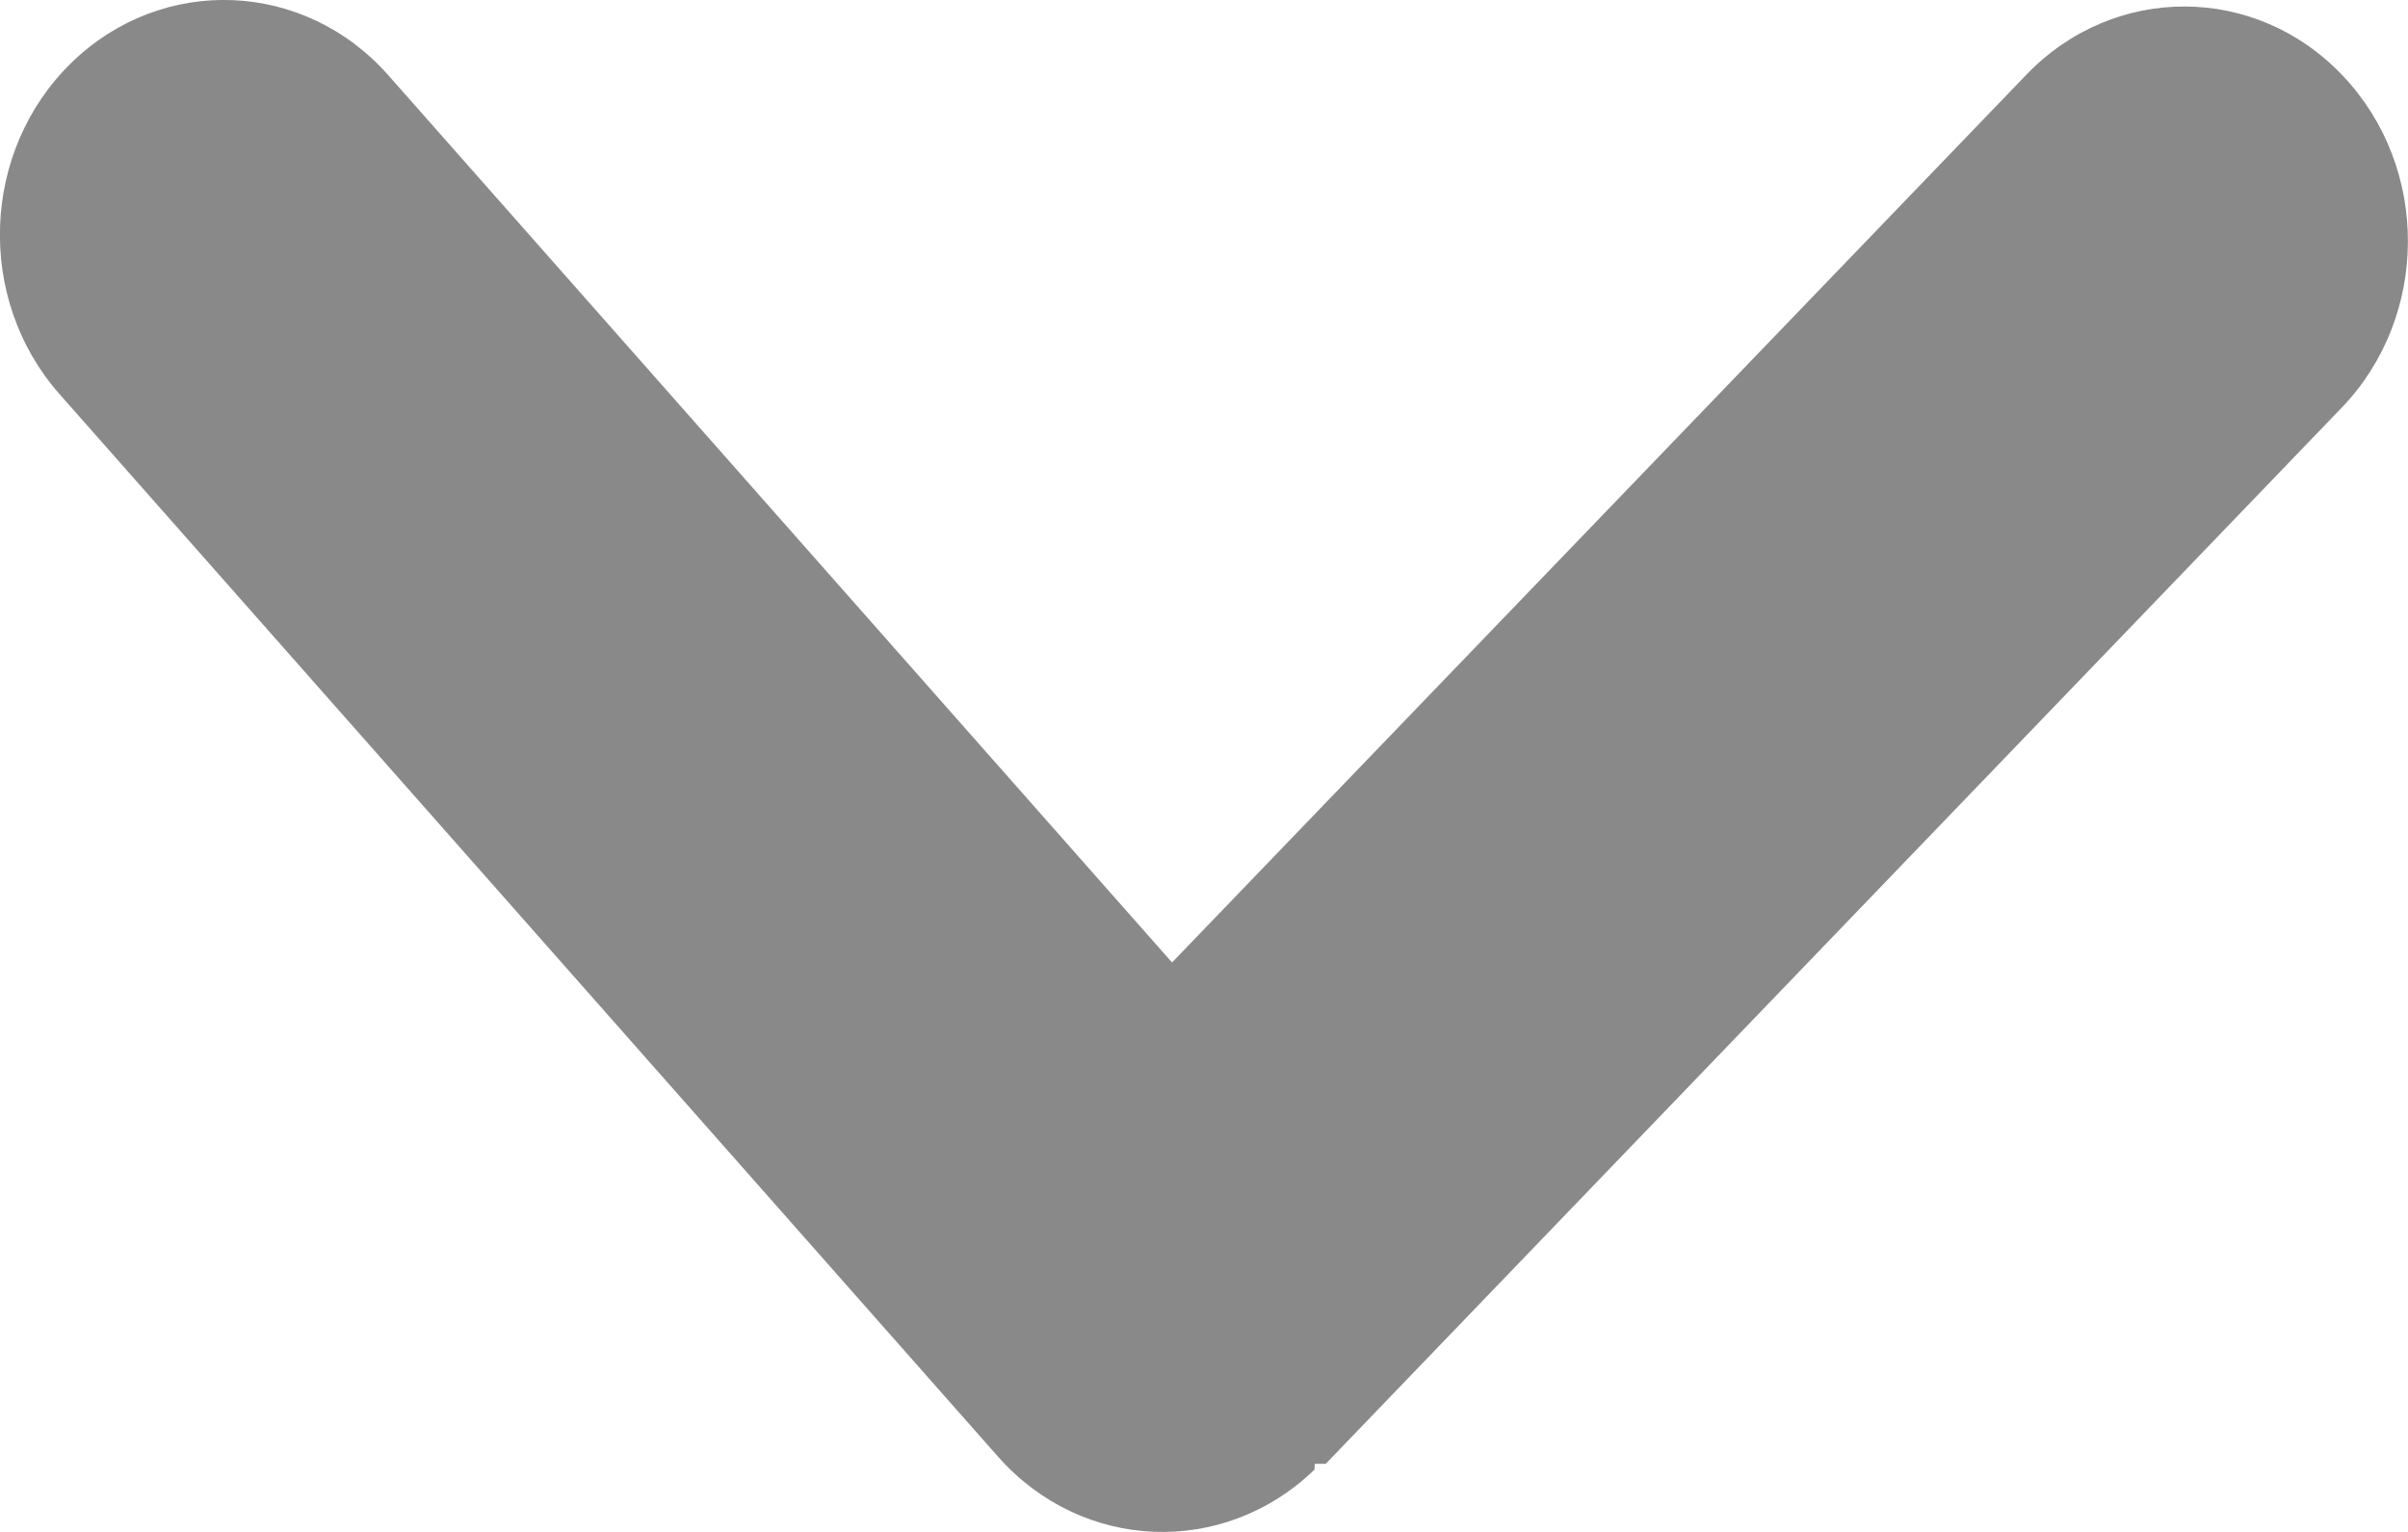 <svg width="11" height="7" viewBox="0 0 11 7" fill="none" xmlns="http://www.w3.org/2000/svg">
<path fill-rule="evenodd" clip-rule="evenodd" d="M5.354 4.398L1.774 0.344C1.39 -0.091 0.743 -0.117 0.328 0.285C-0.087 0.688 -0.112 1.366 0.272 1.801L4.559 6.656C4.943 7.091 5.59 7.117 6.005 6.715L6.006 6.689L6.056 6.689L10.697 1.863C11.098 1.446 11.101 0.767 10.703 0.347C10.306 -0.074 9.658 -0.076 9.257 0.341L5.354 4.398Z" fill="#898989"/>
</svg>
